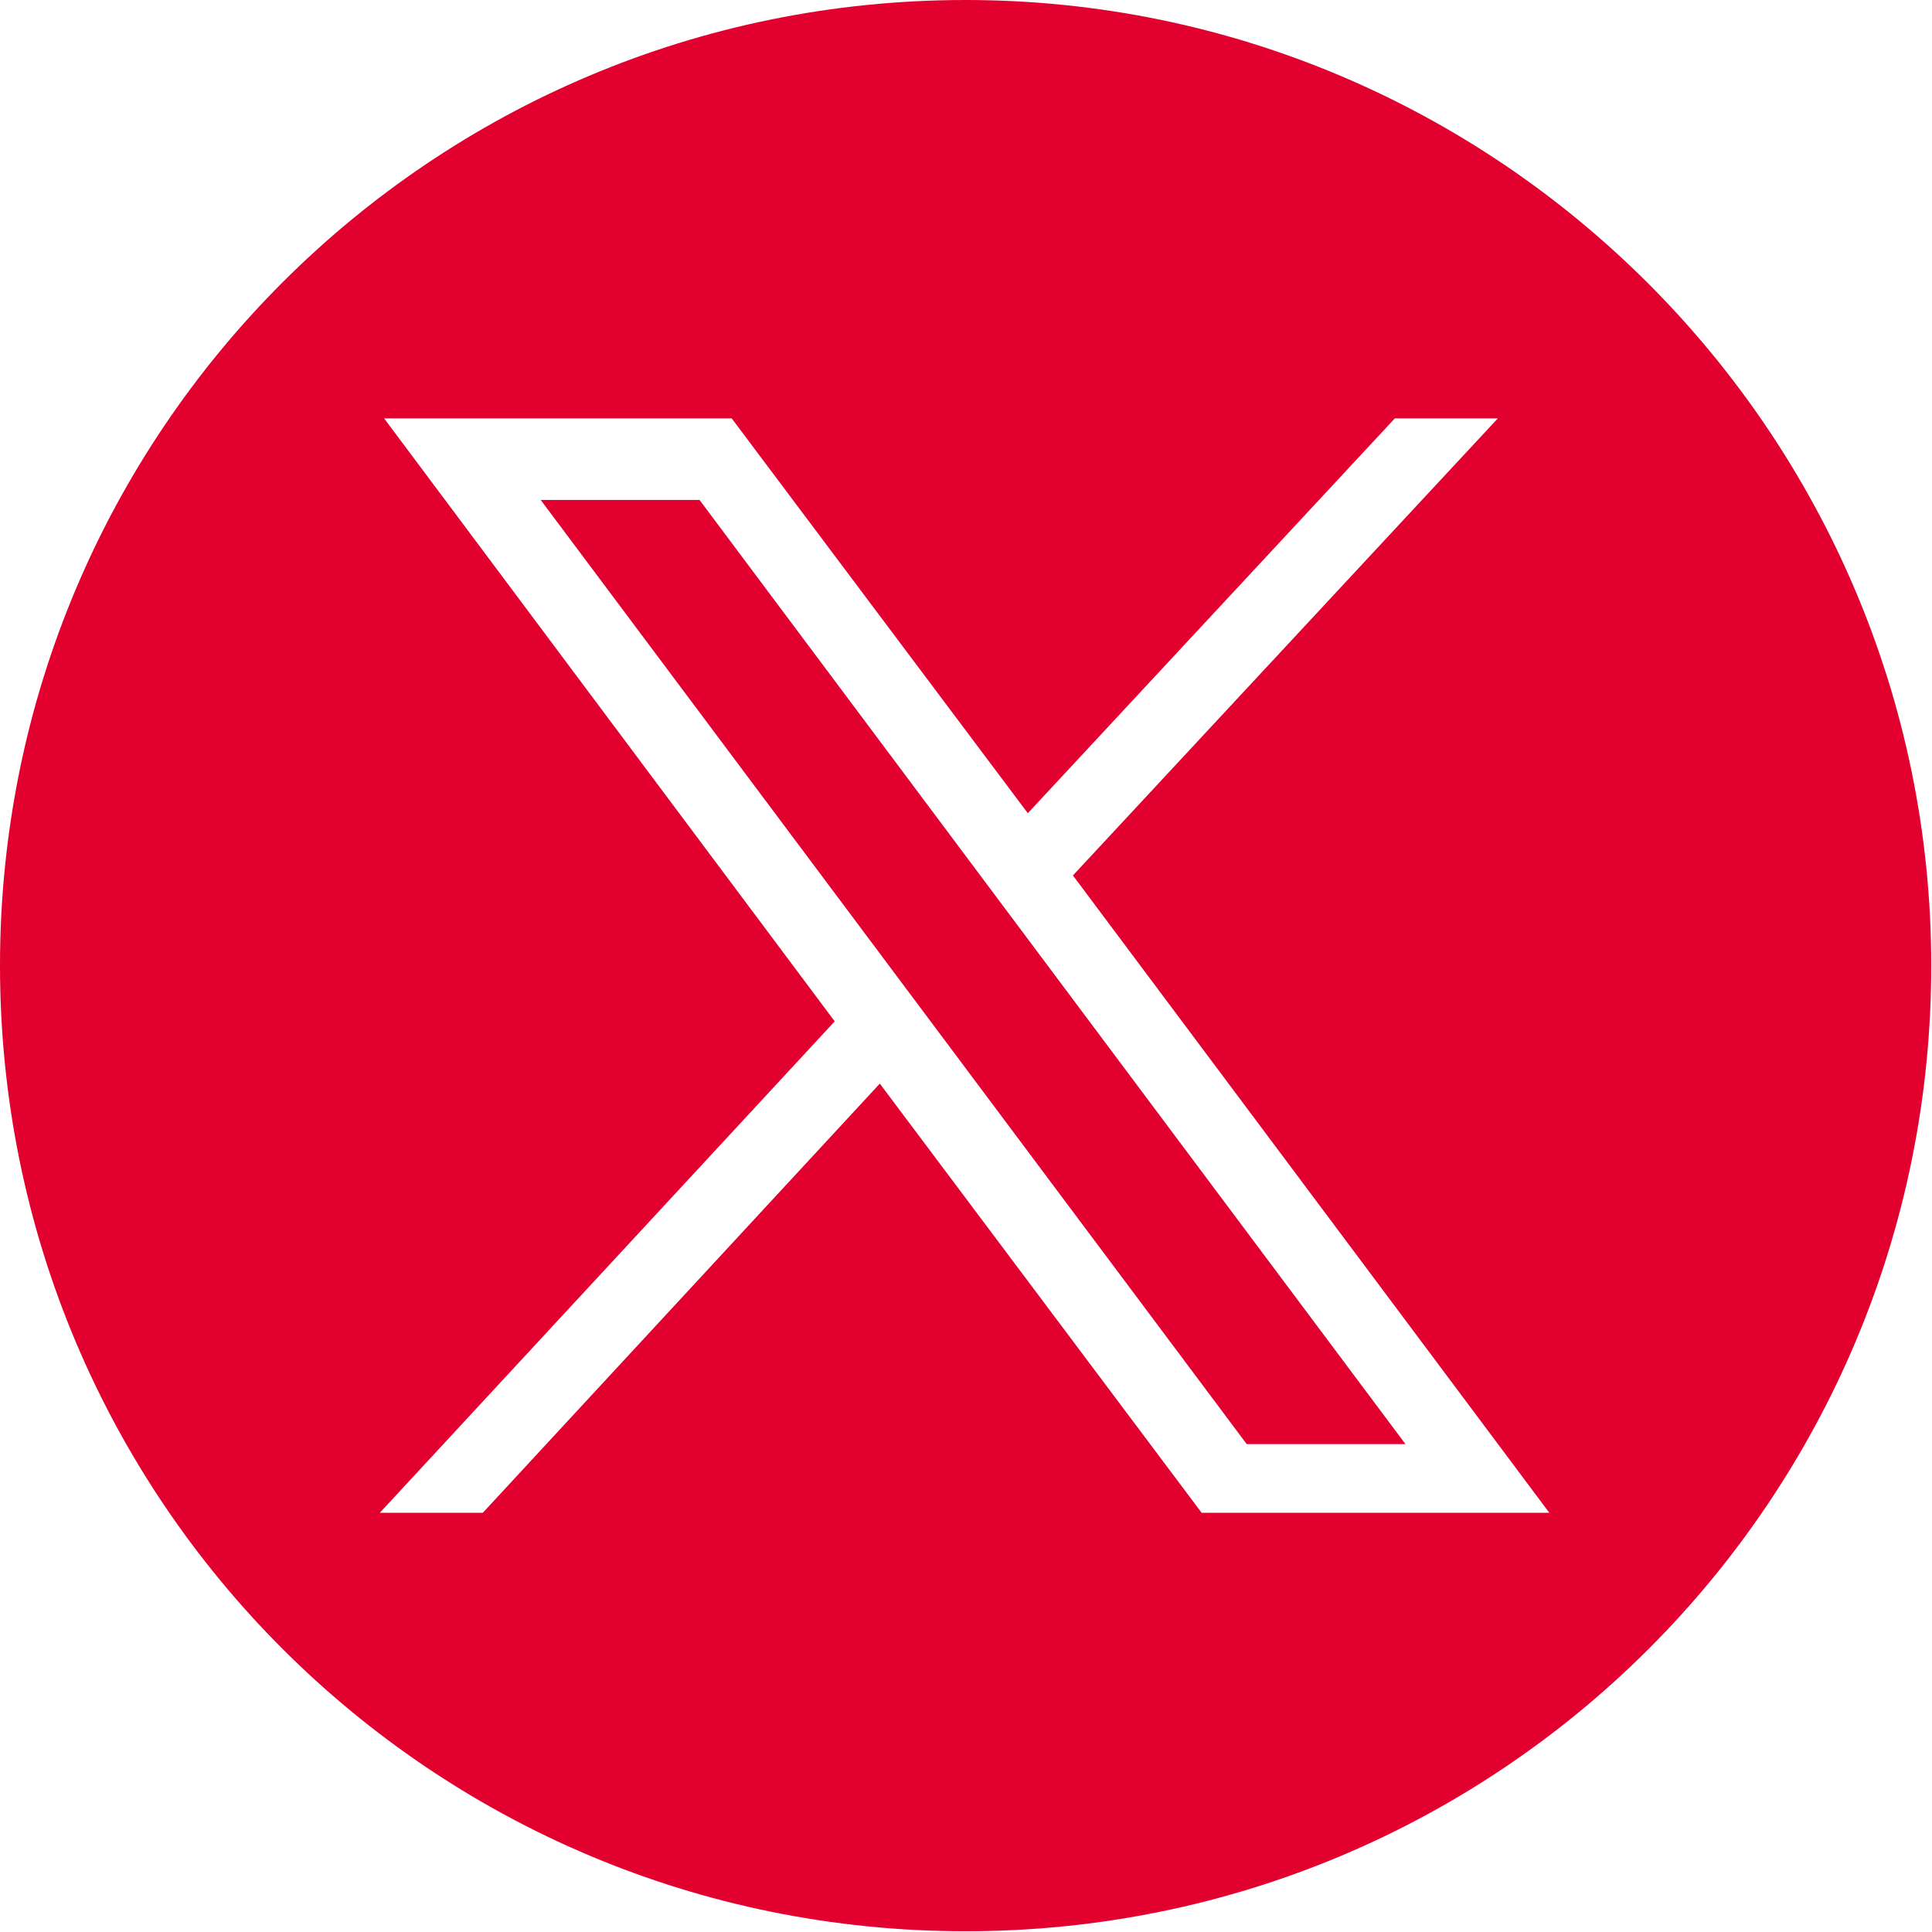 <?xml version="1.0" encoding="UTF-8"?>
<svg width="23px" height="23px" viewBox="0 0 23 23" version="1.1" xmlns="http://www.w3.org/2000/svg" xmlns:xlink="http://www.w3.org/1999/xlink">
    <!-- Generator: Sketch 53.2 (72643) - https://sketchapp.com -->
    <title>Artboard</title>
    <desc>Created with Sketch.</desc>
    <g id="Artboard" stroke="none" stroke-width="1" fill="none" fill-rule="evenodd">
        <path d="M11.495,0 L11.495,0 C5.135,0 0,5.135 0,11.495 L0,11.495 C0,17.856 5.135,22.991 11.495,22.991 L11.495,22.991 C17.856,22.991 22.991,17.856 22.991,11.495 L22.991,11.495 C22.991,5.16 17.831,0 11.495,0 Z M14.305,18.009 L10.474,12.9 L5.748,18.009 L4.522,18.009 L9.937,12.159 L4.573,4.981 L8.711,4.981 L12.236,9.681 L16.605,4.981 L17.831,4.981 L12.773,10.422 L18.444,18.009 L14.305,18.009 L14.305,18.009 Z" id="Shape" fill="#E2002E" fill-rule="nonzero"></path>
        <polygon id="Path" fill="#E2002E" fill-rule="nonzero" points="6.437 5.952 14.842 17.192 16.732 17.192 8.328 5.952"></polygon>
    </g>
</svg>